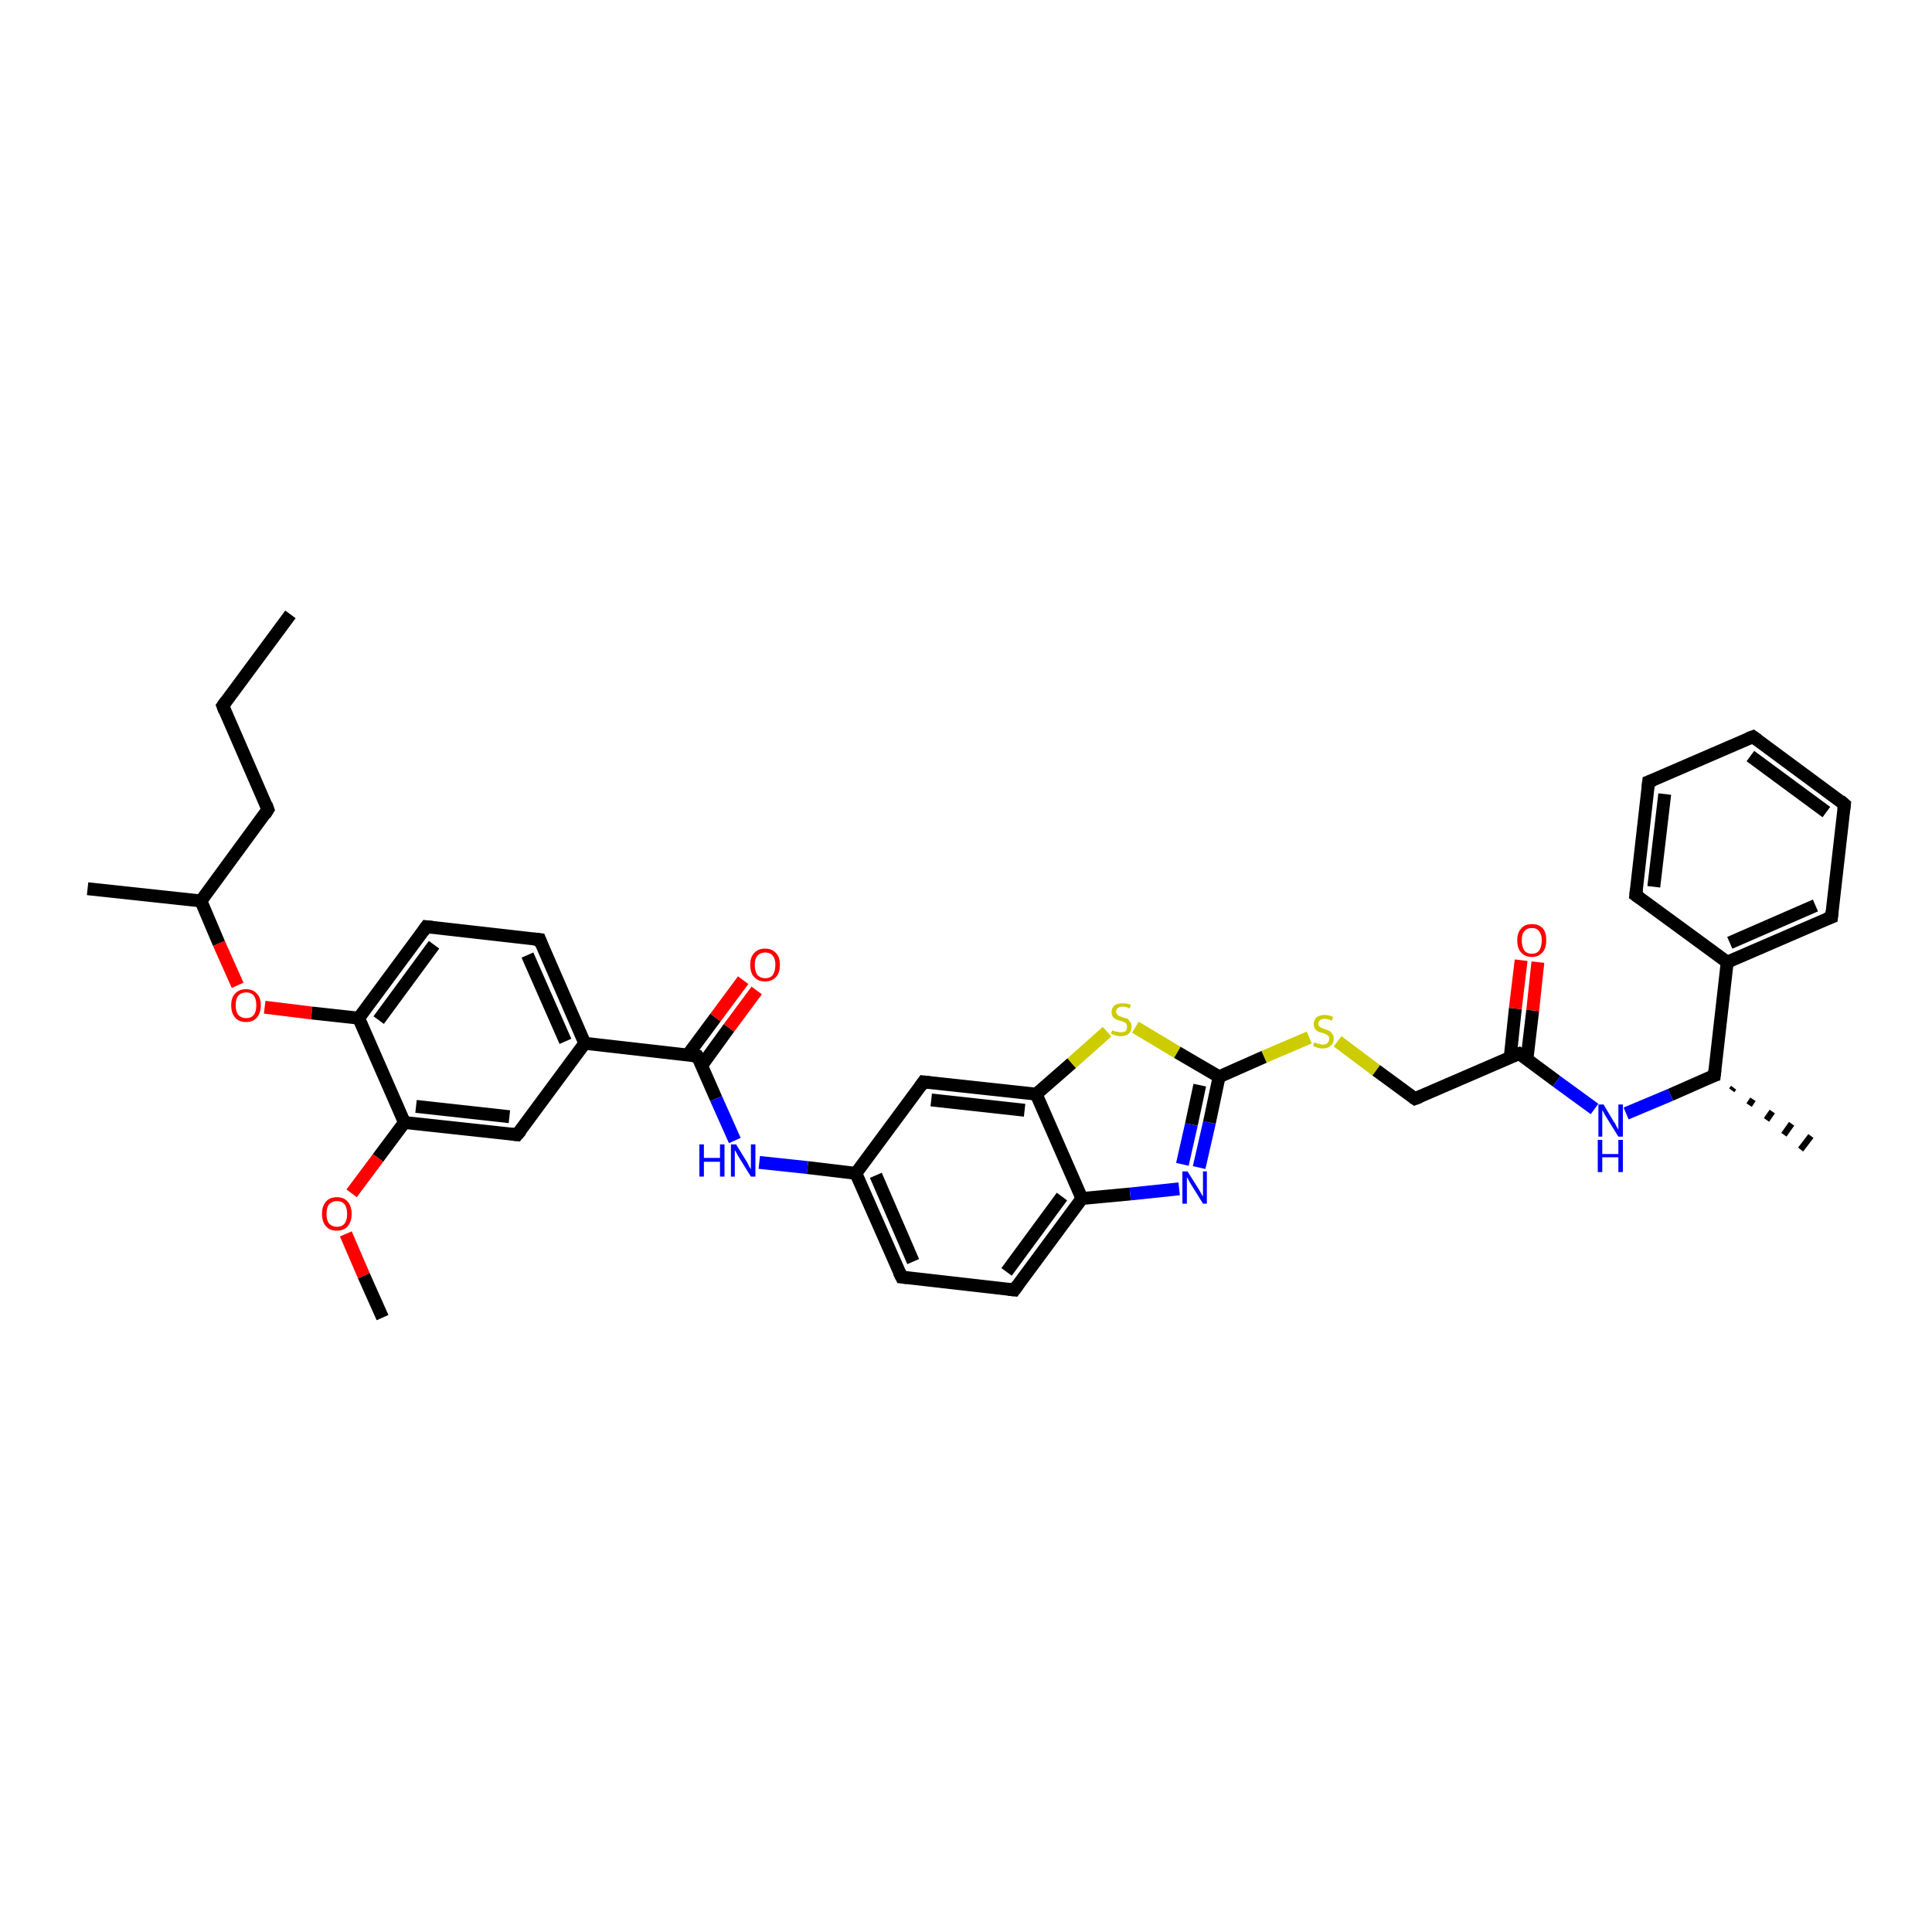 <?xml version='1.0' encoding='iso-8859-1'?>
<svg version='1.1' baseProfile='full'
              xmlns='http://www.w3.org/2000/svg'
                      xmlns:rdkit='http://www.rdkit.org/xml'
                      xmlns:xlink='http://www.w3.org/1999/xlink'
                  xml:space='preserve'
width='300px' height='300px' viewBox='0 0 300 300'>
<!-- END OF HEADER -->
<rect style='opacity:1.0;fill:#FFFFFF;stroke:none' width='300.0' height='300.0' x='0.0' y='0.0'> </rect>
<path class='bond-0 atom-0 atom-1' d='M 45.1,95.4 L 34.6,109.6' style='fill:none;fill-rule:evenodd;stroke:#000000;stroke-width:2.0px;stroke-linecap:butt;stroke-linejoin:miter;stroke-opacity:1' />
<path class='bond-1 atom-1 atom-2' d='M 34.6,109.6 L 41.6,125.7' style='fill:none;fill-rule:evenodd;stroke:#000000;stroke-width:2.0px;stroke-linecap:butt;stroke-linejoin:miter;stroke-opacity:1' />
<path class='bond-2 atom-2 atom-3' d='M 41.6,125.7 L 31.2,139.9' style='fill:none;fill-rule:evenodd;stroke:#000000;stroke-width:2.0px;stroke-linecap:butt;stroke-linejoin:miter;stroke-opacity:1' />
<path class='bond-3 atom-3 atom-4' d='M 31.2,139.9 L 13.6,138.0' style='fill:none;fill-rule:evenodd;stroke:#000000;stroke-width:2.0px;stroke-linecap:butt;stroke-linejoin:miter;stroke-opacity:1' />
<path class='bond-4 atom-3 atom-5' d='M 31.2,139.9 L 34.0,146.5' style='fill:none;fill-rule:evenodd;stroke:#000000;stroke-width:2.0px;stroke-linecap:butt;stroke-linejoin:miter;stroke-opacity:1' />
<path class='bond-4 atom-3 atom-5' d='M 34.0,146.5 L 36.9,153.0' style='fill:none;fill-rule:evenodd;stroke:#FF0000;stroke-width:2.0px;stroke-linecap:butt;stroke-linejoin:miter;stroke-opacity:1' />
<path class='bond-5 atom-5 atom-6' d='M 41.1,156.4 L 48.4,157.3' style='fill:none;fill-rule:evenodd;stroke:#FF0000;stroke-width:2.0px;stroke-linecap:butt;stroke-linejoin:miter;stroke-opacity:1' />
<path class='bond-5 atom-5 atom-6' d='M 48.4,157.3 L 55.7,158.1' style='fill:none;fill-rule:evenodd;stroke:#000000;stroke-width:2.0px;stroke-linecap:butt;stroke-linejoin:miter;stroke-opacity:1' />
<path class='bond-6 atom-6 atom-7' d='M 55.7,158.1 L 66.2,143.9' style='fill:none;fill-rule:evenodd;stroke:#000000;stroke-width:2.0px;stroke-linecap:butt;stroke-linejoin:miter;stroke-opacity:1' />
<path class='bond-6 atom-6 atom-7' d='M 58.8,158.4 L 67.4,146.7' style='fill:none;fill-rule:evenodd;stroke:#000000;stroke-width:2.0px;stroke-linecap:butt;stroke-linejoin:miter;stroke-opacity:1' />
<path class='bond-7 atom-7 atom-8' d='M 66.2,143.9 L 83.8,145.9' style='fill:none;fill-rule:evenodd;stroke:#000000;stroke-width:2.0px;stroke-linecap:butt;stroke-linejoin:miter;stroke-opacity:1' />
<path class='bond-8 atom-8 atom-9' d='M 83.8,145.9 L 90.8,162.0' style='fill:none;fill-rule:evenodd;stroke:#000000;stroke-width:2.0px;stroke-linecap:butt;stroke-linejoin:miter;stroke-opacity:1' />
<path class='bond-8 atom-8 atom-9' d='M 81.9,148.3 L 87.8,161.7' style='fill:none;fill-rule:evenodd;stroke:#000000;stroke-width:2.0px;stroke-linecap:butt;stroke-linejoin:miter;stroke-opacity:1' />
<path class='bond-9 atom-9 atom-10' d='M 90.8,162.0 L 80.3,176.2' style='fill:none;fill-rule:evenodd;stroke:#000000;stroke-width:2.0px;stroke-linecap:butt;stroke-linejoin:miter;stroke-opacity:1' />
<path class='bond-10 atom-10 atom-11' d='M 80.3,176.2 L 62.8,174.3' style='fill:none;fill-rule:evenodd;stroke:#000000;stroke-width:2.0px;stroke-linecap:butt;stroke-linejoin:miter;stroke-opacity:1' />
<path class='bond-10 atom-10 atom-11' d='M 79.1,173.4 L 64.6,171.8' style='fill:none;fill-rule:evenodd;stroke:#000000;stroke-width:2.0px;stroke-linecap:butt;stroke-linejoin:miter;stroke-opacity:1' />
<path class='bond-11 atom-11 atom-12' d='M 62.8,174.3 L 58.7,179.8' style='fill:none;fill-rule:evenodd;stroke:#000000;stroke-width:2.0px;stroke-linecap:butt;stroke-linejoin:miter;stroke-opacity:1' />
<path class='bond-11 atom-11 atom-12' d='M 58.7,179.8 L 54.6,185.3' style='fill:none;fill-rule:evenodd;stroke:#FF0000;stroke-width:2.0px;stroke-linecap:butt;stroke-linejoin:miter;stroke-opacity:1' />
<path class='bond-12 atom-12 atom-13' d='M 53.7,191.6 L 56.5,198.1' style='fill:none;fill-rule:evenodd;stroke:#FF0000;stroke-width:2.0px;stroke-linecap:butt;stroke-linejoin:miter;stroke-opacity:1' />
<path class='bond-12 atom-12 atom-13' d='M 56.5,198.1 L 59.4,204.6' style='fill:none;fill-rule:evenodd;stroke:#000000;stroke-width:2.0px;stroke-linecap:butt;stroke-linejoin:miter;stroke-opacity:1' />
<path class='bond-13 atom-9 atom-14' d='M 90.8,162.0 L 108.3,164.0' style='fill:none;fill-rule:evenodd;stroke:#000000;stroke-width:2.0px;stroke-linecap:butt;stroke-linejoin:miter;stroke-opacity:1' />
<path class='bond-14 atom-14 atom-15' d='M 109.0,165.4 L 113.2,159.6' style='fill:none;fill-rule:evenodd;stroke:#000000;stroke-width:2.0px;stroke-linecap:butt;stroke-linejoin:miter;stroke-opacity:1' />
<path class='bond-14 atom-14 atom-15' d='M 113.2,159.6 L 117.5,153.8' style='fill:none;fill-rule:evenodd;stroke:#FF0000;stroke-width:2.0px;stroke-linecap:butt;stroke-linejoin:miter;stroke-opacity:1' />
<path class='bond-14 atom-14 atom-15' d='M 106.8,163.8 L 111.1,158.0' style='fill:none;fill-rule:evenodd;stroke:#000000;stroke-width:2.0px;stroke-linecap:butt;stroke-linejoin:miter;stroke-opacity:1' />
<path class='bond-14 atom-14 atom-15' d='M 111.1,158.0 L 115.4,152.2' style='fill:none;fill-rule:evenodd;stroke:#FF0000;stroke-width:2.0px;stroke-linecap:butt;stroke-linejoin:miter;stroke-opacity:1' />
<path class='bond-15 atom-14 atom-16' d='M 108.3,164.0 L 111.2,170.6' style='fill:none;fill-rule:evenodd;stroke:#000000;stroke-width:2.0px;stroke-linecap:butt;stroke-linejoin:miter;stroke-opacity:1' />
<path class='bond-15 atom-14 atom-16' d='M 111.2,170.6 L 114.1,177.1' style='fill:none;fill-rule:evenodd;stroke:#0000FF;stroke-width:2.0px;stroke-linecap:butt;stroke-linejoin:miter;stroke-opacity:1' />
<path class='bond-16 atom-16 atom-17' d='M 117.9,180.5 L 125.4,181.3' style='fill:none;fill-rule:evenodd;stroke:#0000FF;stroke-width:2.0px;stroke-linecap:butt;stroke-linejoin:miter;stroke-opacity:1' />
<path class='bond-16 atom-16 atom-17' d='M 125.4,181.3 L 132.9,182.2' style='fill:none;fill-rule:evenodd;stroke:#000000;stroke-width:2.0px;stroke-linecap:butt;stroke-linejoin:miter;stroke-opacity:1' />
<path class='bond-17 atom-17 atom-18' d='M 132.9,182.2 L 140.0,198.3' style='fill:none;fill-rule:evenodd;stroke:#000000;stroke-width:2.0px;stroke-linecap:butt;stroke-linejoin:miter;stroke-opacity:1' />
<path class='bond-17 atom-17 atom-18' d='M 136.0,182.5 L 141.8,195.9' style='fill:none;fill-rule:evenodd;stroke:#000000;stroke-width:2.0px;stroke-linecap:butt;stroke-linejoin:miter;stroke-opacity:1' />
<path class='bond-18 atom-18 atom-19' d='M 140.0,198.3 L 157.5,200.3' style='fill:none;fill-rule:evenodd;stroke:#000000;stroke-width:2.0px;stroke-linecap:butt;stroke-linejoin:miter;stroke-opacity:1' />
<path class='bond-19 atom-19 atom-20' d='M 157.5,200.3 L 168.0,186.1' style='fill:none;fill-rule:evenodd;stroke:#000000;stroke-width:2.0px;stroke-linecap:butt;stroke-linejoin:miter;stroke-opacity:1' />
<path class='bond-19 atom-19 atom-20' d='M 156.3,197.5 L 164.9,185.8' style='fill:none;fill-rule:evenodd;stroke:#000000;stroke-width:2.0px;stroke-linecap:butt;stroke-linejoin:miter;stroke-opacity:1' />
<path class='bond-20 atom-20 atom-21' d='M 168.0,186.1 L 175.5,185.4' style='fill:none;fill-rule:evenodd;stroke:#000000;stroke-width:2.0px;stroke-linecap:butt;stroke-linejoin:miter;stroke-opacity:1' />
<path class='bond-20 atom-20 atom-21' d='M 175.5,185.4 L 183.1,184.6' style='fill:none;fill-rule:evenodd;stroke:#0000FF;stroke-width:2.0px;stroke-linecap:butt;stroke-linejoin:miter;stroke-opacity:1' />
<path class='bond-21 atom-21 atom-22' d='M 186.2,181.3 L 187.8,174.3' style='fill:none;fill-rule:evenodd;stroke:#0000FF;stroke-width:2.0px;stroke-linecap:butt;stroke-linejoin:miter;stroke-opacity:1' />
<path class='bond-21 atom-21 atom-22' d='M 187.8,174.3 L 189.3,167.2' style='fill:none;fill-rule:evenodd;stroke:#000000;stroke-width:2.0px;stroke-linecap:butt;stroke-linejoin:miter;stroke-opacity:1' />
<path class='bond-21 atom-21 atom-22' d='M 183.6,180.8 L 185.0,174.6' style='fill:none;fill-rule:evenodd;stroke:#0000FF;stroke-width:2.0px;stroke-linecap:butt;stroke-linejoin:miter;stroke-opacity:1' />
<path class='bond-21 atom-21 atom-22' d='M 185.0,174.6 L 186.3,168.5' style='fill:none;fill-rule:evenodd;stroke:#000000;stroke-width:2.0px;stroke-linecap:butt;stroke-linejoin:miter;stroke-opacity:1' />
<path class='bond-22 atom-22 atom-23' d='M 189.3,167.2 L 196.3,164.1' style='fill:none;fill-rule:evenodd;stroke:#000000;stroke-width:2.0px;stroke-linecap:butt;stroke-linejoin:miter;stroke-opacity:1' />
<path class='bond-22 atom-22 atom-23' d='M 196.3,164.1 L 203.3,161.1' style='fill:none;fill-rule:evenodd;stroke:#CCCC00;stroke-width:2.0px;stroke-linecap:butt;stroke-linejoin:miter;stroke-opacity:1' />
<path class='bond-23 atom-23 atom-24' d='M 207.7,161.7 L 213.7,166.2' style='fill:none;fill-rule:evenodd;stroke:#CCCC00;stroke-width:2.0px;stroke-linecap:butt;stroke-linejoin:miter;stroke-opacity:1' />
<path class='bond-23 atom-23 atom-24' d='M 213.7,166.2 L 219.7,170.6' style='fill:none;fill-rule:evenodd;stroke:#000000;stroke-width:2.0px;stroke-linecap:butt;stroke-linejoin:miter;stroke-opacity:1' />
<path class='bond-24 atom-24 atom-25' d='M 219.7,170.6 L 235.9,163.6' style='fill:none;fill-rule:evenodd;stroke:#000000;stroke-width:2.0px;stroke-linecap:butt;stroke-linejoin:miter;stroke-opacity:1' />
<path class='bond-25 atom-25 atom-26' d='M 237.1,164.5 L 238.0,156.9' style='fill:none;fill-rule:evenodd;stroke:#000000;stroke-width:2.0px;stroke-linecap:butt;stroke-linejoin:miter;stroke-opacity:1' />
<path class='bond-25 atom-25 atom-26' d='M 238.0,156.9 L 238.8,149.4' style='fill:none;fill-rule:evenodd;stroke:#FF0000;stroke-width:2.0px;stroke-linecap:butt;stroke-linejoin:miter;stroke-opacity:1' />
<path class='bond-25 atom-25 atom-26' d='M 234.5,164.2 L 235.3,156.6' style='fill:none;fill-rule:evenodd;stroke:#000000;stroke-width:2.0px;stroke-linecap:butt;stroke-linejoin:miter;stroke-opacity:1' />
<path class='bond-25 atom-25 atom-26' d='M 235.3,156.6 L 236.2,149.1' style='fill:none;fill-rule:evenodd;stroke:#FF0000;stroke-width:2.0px;stroke-linecap:butt;stroke-linejoin:miter;stroke-opacity:1' />
<path class='bond-26 atom-25 atom-27' d='M 235.9,163.6 L 241.7,167.9' style='fill:none;fill-rule:evenodd;stroke:#000000;stroke-width:2.0px;stroke-linecap:butt;stroke-linejoin:miter;stroke-opacity:1' />
<path class='bond-26 atom-25 atom-27' d='M 241.7,167.9 L 247.6,172.2' style='fill:none;fill-rule:evenodd;stroke:#0000FF;stroke-width:2.0px;stroke-linecap:butt;stroke-linejoin:miter;stroke-opacity:1' />
<path class='bond-27 atom-27 atom-28' d='M 252.5,172.9 L 259.4,170.0' style='fill:none;fill-rule:evenodd;stroke:#0000FF;stroke-width:2.0px;stroke-linecap:butt;stroke-linejoin:miter;stroke-opacity:1' />
<path class='bond-27 atom-27 atom-28' d='M 259.4,170.0 L 266.2,167.0' style='fill:none;fill-rule:evenodd;stroke:#000000;stroke-width:2.0px;stroke-linecap:butt;stroke-linejoin:miter;stroke-opacity:1' />
<path class='bond-28 atom-28 atom-29' d='M 269.2,168.9 L 268.9,169.3' style='fill:none;fill-rule:evenodd;stroke:#000000;stroke-width:1.0px;stroke-linecap:butt;stroke-linejoin:miter;stroke-opacity:1' />
<path class='bond-28 atom-28 atom-29' d='M 272.2,170.7 L 271.6,171.6' style='fill:none;fill-rule:evenodd;stroke:#000000;stroke-width:1.0px;stroke-linecap:butt;stroke-linejoin:miter;stroke-opacity:1' />
<path class='bond-28 atom-28 atom-29' d='M 275.2,172.6 L 274.3,173.9' style='fill:none;fill-rule:evenodd;stroke:#000000;stroke-width:1.0px;stroke-linecap:butt;stroke-linejoin:miter;stroke-opacity:1' />
<path class='bond-28 atom-28 atom-29' d='M 278.2,174.5 L 277.0,176.2' style='fill:none;fill-rule:evenodd;stroke:#000000;stroke-width:1.0px;stroke-linecap:butt;stroke-linejoin:miter;stroke-opacity:1' />
<path class='bond-28 atom-28 atom-29' d='M 281.2,176.4 L 279.6,178.5' style='fill:none;fill-rule:evenodd;stroke:#000000;stroke-width:1.0px;stroke-linecap:butt;stroke-linejoin:miter;stroke-opacity:1' />
<path class='bond-29 atom-28 atom-30' d='M 266.2,167.0 L 268.2,149.4' style='fill:none;fill-rule:evenodd;stroke:#000000;stroke-width:2.0px;stroke-linecap:butt;stroke-linejoin:miter;stroke-opacity:1' />
<path class='bond-30 atom-30 atom-31' d='M 268.2,149.4 L 284.4,142.4' style='fill:none;fill-rule:evenodd;stroke:#000000;stroke-width:2.0px;stroke-linecap:butt;stroke-linejoin:miter;stroke-opacity:1' />
<path class='bond-30 atom-30 atom-31' d='M 268.6,146.4 L 281.9,140.6' style='fill:none;fill-rule:evenodd;stroke:#000000;stroke-width:2.0px;stroke-linecap:butt;stroke-linejoin:miter;stroke-opacity:1' />
<path class='bond-31 atom-31 atom-32' d='M 284.4,142.4 L 286.4,124.9' style='fill:none;fill-rule:evenodd;stroke:#000000;stroke-width:2.0px;stroke-linecap:butt;stroke-linejoin:miter;stroke-opacity:1' />
<path class='bond-32 atom-32 atom-33' d='M 286.4,124.9 L 272.2,114.4' style='fill:none;fill-rule:evenodd;stroke:#000000;stroke-width:2.0px;stroke-linecap:butt;stroke-linejoin:miter;stroke-opacity:1' />
<path class='bond-32 atom-32 atom-33' d='M 283.6,126.1 L 271.8,117.4' style='fill:none;fill-rule:evenodd;stroke:#000000;stroke-width:2.0px;stroke-linecap:butt;stroke-linejoin:miter;stroke-opacity:1' />
<path class='bond-33 atom-33 atom-34' d='M 272.2,114.4 L 256.0,121.4' style='fill:none;fill-rule:evenodd;stroke:#000000;stroke-width:2.0px;stroke-linecap:butt;stroke-linejoin:miter;stroke-opacity:1' />
<path class='bond-34 atom-34 atom-35' d='M 256.0,121.4 L 254.0,139.0' style='fill:none;fill-rule:evenodd;stroke:#000000;stroke-width:2.0px;stroke-linecap:butt;stroke-linejoin:miter;stroke-opacity:1' />
<path class='bond-34 atom-34 atom-35' d='M 258.5,123.3 L 256.8,137.7' style='fill:none;fill-rule:evenodd;stroke:#000000;stroke-width:2.0px;stroke-linecap:butt;stroke-linejoin:miter;stroke-opacity:1' />
<path class='bond-35 atom-22 atom-36' d='M 189.3,167.2 L 182.8,163.4' style='fill:none;fill-rule:evenodd;stroke:#000000;stroke-width:2.0px;stroke-linecap:butt;stroke-linejoin:miter;stroke-opacity:1' />
<path class='bond-35 atom-22 atom-36' d='M 182.8,163.4 L 176.3,159.5' style='fill:none;fill-rule:evenodd;stroke:#CCCC00;stroke-width:2.0px;stroke-linecap:butt;stroke-linejoin:miter;stroke-opacity:1' />
<path class='bond-36 atom-36 atom-37' d='M 171.9,160.2 L 166.4,165.1' style='fill:none;fill-rule:evenodd;stroke:#CCCC00;stroke-width:2.0px;stroke-linecap:butt;stroke-linejoin:miter;stroke-opacity:1' />
<path class='bond-36 atom-36 atom-37' d='M 166.4,165.1 L 160.9,169.9' style='fill:none;fill-rule:evenodd;stroke:#000000;stroke-width:2.0px;stroke-linecap:butt;stroke-linejoin:miter;stroke-opacity:1' />
<path class='bond-37 atom-37 atom-38' d='M 160.9,169.9 L 143.4,168.0' style='fill:none;fill-rule:evenodd;stroke:#000000;stroke-width:2.0px;stroke-linecap:butt;stroke-linejoin:miter;stroke-opacity:1' />
<path class='bond-37 atom-37 atom-38' d='M 159.1,172.4 L 144.6,170.8' style='fill:none;fill-rule:evenodd;stroke:#000000;stroke-width:2.0px;stroke-linecap:butt;stroke-linejoin:miter;stroke-opacity:1' />
<path class='bond-38 atom-11 atom-6' d='M 62.8,174.3 L 55.7,158.1' style='fill:none;fill-rule:evenodd;stroke:#000000;stroke-width:2.0px;stroke-linecap:butt;stroke-linejoin:miter;stroke-opacity:1' />
<path class='bond-39 atom-38 atom-17' d='M 143.4,168.0 L 132.9,182.2' style='fill:none;fill-rule:evenodd;stroke:#000000;stroke-width:2.0px;stroke-linecap:butt;stroke-linejoin:miter;stroke-opacity:1' />
<path class='bond-40 atom-37 atom-20' d='M 160.9,169.9 L 168.0,186.1' style='fill:none;fill-rule:evenodd;stroke:#000000;stroke-width:2.0px;stroke-linecap:butt;stroke-linejoin:miter;stroke-opacity:1' />
<path class='bond-41 atom-35 atom-30' d='M 254.0,139.0 L 268.2,149.4' style='fill:none;fill-rule:evenodd;stroke:#000000;stroke-width:2.0px;stroke-linecap:butt;stroke-linejoin:miter;stroke-opacity:1' />
<path d='M 35.1,108.9 L 34.6,109.6 L 34.9,110.4' style='fill:none;stroke:#000000;stroke-width:2.0px;stroke-linecap:butt;stroke-linejoin:miter;stroke-opacity:1;' />
<path d='M 41.3,124.9 L 41.6,125.7 L 41.1,126.5' style='fill:none;stroke:#000000;stroke-width:2.0px;stroke-linecap:butt;stroke-linejoin:miter;stroke-opacity:1;' />
<path d='M 65.7,144.6 L 66.2,143.9 L 67.1,144.0' style='fill:none;stroke:#000000;stroke-width:2.0px;stroke-linecap:butt;stroke-linejoin:miter;stroke-opacity:1;' />
<path d='M 82.9,145.8 L 83.8,145.9 L 84.1,146.7' style='fill:none;stroke:#000000;stroke-width:2.0px;stroke-linecap:butt;stroke-linejoin:miter;stroke-opacity:1;' />
<path d='M 80.9,175.5 L 80.3,176.2 L 79.5,176.1' style='fill:none;stroke:#000000;stroke-width:2.0px;stroke-linecap:butt;stroke-linejoin:miter;stroke-opacity:1;' />
<path d='M 107.5,163.9 L 108.3,164.0 L 108.5,164.3' style='fill:none;stroke:#000000;stroke-width:2.0px;stroke-linecap:butt;stroke-linejoin:miter;stroke-opacity:1;' />
<path d='M 139.6,197.5 L 140.0,198.3 L 140.9,198.4' style='fill:none;stroke:#000000;stroke-width:2.0px;stroke-linecap:butt;stroke-linejoin:miter;stroke-opacity:1;' />
<path d='M 156.6,200.2 L 157.5,200.3 L 158.0,199.6' style='fill:none;stroke:#000000;stroke-width:2.0px;stroke-linecap:butt;stroke-linejoin:miter;stroke-opacity:1;' />
<path d='M 219.4,170.4 L 219.7,170.6 L 220.5,170.3' style='fill:none;stroke:#000000;stroke-width:2.0px;stroke-linecap:butt;stroke-linejoin:miter;stroke-opacity:1;' />
<path d='M 235.1,163.9 L 235.9,163.6 L 236.2,163.8' style='fill:none;stroke:#000000;stroke-width:2.0px;stroke-linecap:butt;stroke-linejoin:miter;stroke-opacity:1;' />
<path d='M 265.9,167.1 L 266.2,167.0 L 266.3,166.1' style='fill:none;stroke:#000000;stroke-width:2.0px;stroke-linecap:butt;stroke-linejoin:miter;stroke-opacity:1;' />
<path d='M 283.6,142.7 L 284.4,142.4 L 284.5,141.5' style='fill:none;stroke:#000000;stroke-width:2.0px;stroke-linecap:butt;stroke-linejoin:miter;stroke-opacity:1;' />
<path d='M 286.3,125.7 L 286.4,124.9 L 285.7,124.3' style='fill:none;stroke:#000000;stroke-width:2.0px;stroke-linecap:butt;stroke-linejoin:miter;stroke-opacity:1;' />
<path d='M 272.9,114.9 L 272.2,114.4 L 271.4,114.7' style='fill:none;stroke:#000000;stroke-width:2.0px;stroke-linecap:butt;stroke-linejoin:miter;stroke-opacity:1;' />
<path d='M 256.8,121.1 L 256.0,121.4 L 255.9,122.3' style='fill:none;stroke:#000000;stroke-width:2.0px;stroke-linecap:butt;stroke-linejoin:miter;stroke-opacity:1;' />
<path d='M 254.1,138.1 L 254.0,139.0 L 254.7,139.5' style='fill:none;stroke:#000000;stroke-width:2.0px;stroke-linecap:butt;stroke-linejoin:miter;stroke-opacity:1;' />
<path d='M 144.3,168.1 L 143.4,168.0 L 142.9,168.7' style='fill:none;stroke:#000000;stroke-width:2.0px;stroke-linecap:butt;stroke-linejoin:miter;stroke-opacity:1;' />
<path class='atom-5' d='M 35.9 156.1
Q 35.9 154.9, 36.5 154.3
Q 37.1 153.6, 38.2 153.6
Q 39.3 153.6, 39.9 154.3
Q 40.5 154.9, 40.5 156.1
Q 40.5 157.3, 39.9 158.0
Q 39.3 158.7, 38.2 158.7
Q 37.1 158.7, 36.5 158.0
Q 35.9 157.3, 35.9 156.1
M 38.2 158.1
Q 39.0 158.1, 39.4 157.6
Q 39.8 157.1, 39.8 156.1
Q 39.8 155.1, 39.4 154.6
Q 39.0 154.1, 38.2 154.1
Q 37.5 154.1, 37.0 154.6
Q 36.6 155.1, 36.6 156.1
Q 36.6 157.1, 37.0 157.6
Q 37.5 158.1, 38.2 158.1
' fill='#FF0000'/>
<path class='atom-12' d='M 50.0 188.5
Q 50.0 187.3, 50.6 186.6
Q 51.2 185.9, 52.3 185.9
Q 53.4 185.9, 54.0 186.6
Q 54.6 187.3, 54.6 188.5
Q 54.6 189.7, 54.0 190.4
Q 53.4 191.1, 52.3 191.1
Q 51.2 191.1, 50.6 190.4
Q 50.0 189.7, 50.0 188.5
M 52.3 190.5
Q 53.1 190.5, 53.5 190.0
Q 53.9 189.5, 53.9 188.5
Q 53.9 187.5, 53.5 187.0
Q 53.1 186.5, 52.3 186.5
Q 51.6 186.5, 51.1 187.0
Q 50.7 187.5, 50.7 188.5
Q 50.7 189.5, 51.1 190.0
Q 51.6 190.5, 52.3 190.5
' fill='#FF0000'/>
<path class='atom-15' d='M 116.5 149.8
Q 116.5 148.6, 117.1 148.0
Q 117.7 147.3, 118.8 147.3
Q 119.9 147.3, 120.5 148.0
Q 121.1 148.6, 121.1 149.8
Q 121.1 151.1, 120.5 151.7
Q 119.9 152.4, 118.8 152.4
Q 117.7 152.4, 117.1 151.7
Q 116.5 151.1, 116.5 149.8
M 118.8 151.9
Q 119.6 151.9, 120.0 151.4
Q 120.4 150.8, 120.4 149.8
Q 120.4 148.9, 120.0 148.4
Q 119.6 147.9, 118.8 147.9
Q 118.1 147.9, 117.6 148.4
Q 117.2 148.9, 117.2 149.8
Q 117.2 150.8, 117.6 151.4
Q 118.1 151.9, 118.8 151.9
' fill='#FF0000'/>
<path class='atom-16' d='M 108.6 177.7
L 109.3 177.7
L 109.3 179.8
L 111.8 179.8
L 111.8 177.7
L 112.5 177.7
L 112.5 182.7
L 111.8 182.7
L 111.8 180.4
L 109.3 180.4
L 109.3 182.7
L 108.6 182.7
L 108.6 177.7
' fill='#0000FF'/>
<path class='atom-16' d='M 114.3 177.7
L 115.9 180.3
Q 116.1 180.6, 116.3 181.1
Q 116.6 181.5, 116.6 181.6
L 116.6 177.7
L 117.3 177.7
L 117.3 182.7
L 116.6 182.7
L 114.8 179.8
Q 114.6 179.5, 114.4 179.1
Q 114.2 178.7, 114.1 178.6
L 114.1 182.7
L 113.5 182.7
L 113.5 177.7
L 114.3 177.7
' fill='#0000FF'/>
<path class='atom-21' d='M 184.4 181.9
L 186.1 184.6
Q 186.2 184.8, 186.5 185.3
Q 186.8 185.8, 186.8 185.8
L 186.8 181.9
L 187.4 181.9
L 187.4 186.9
L 186.8 186.9
L 185.0 184.0
Q 184.8 183.7, 184.6 183.3
Q 184.4 182.9, 184.3 182.8
L 184.3 186.9
L 183.6 186.9
L 183.6 181.9
L 184.4 181.9
' fill='#0000FF'/>
<path class='atom-23' d='M 204.1 161.8
Q 204.2 161.9, 204.4 162.0
Q 204.6 162.1, 204.9 162.1
Q 205.1 162.2, 205.4 162.2
Q 205.9 162.2, 206.1 162.0
Q 206.4 161.7, 206.4 161.3
Q 206.4 161.0, 206.3 160.9
Q 206.1 160.7, 205.9 160.6
Q 205.7 160.5, 205.4 160.4
Q 204.9 160.3, 204.7 160.2
Q 204.4 160.0, 204.2 159.8
Q 204.0 159.5, 204.0 159.0
Q 204.0 158.4, 204.4 158.0
Q 204.9 157.6, 205.7 157.6
Q 206.3 157.6, 207.0 157.9
L 206.8 158.5
Q 206.2 158.2, 205.7 158.2
Q 205.3 158.2, 205.0 158.4
Q 204.7 158.6, 204.7 159.0
Q 204.7 159.2, 204.9 159.4
Q 205.0 159.5, 205.2 159.6
Q 205.4 159.7, 205.7 159.8
Q 206.2 160.0, 206.5 160.1
Q 206.7 160.3, 206.9 160.6
Q 207.1 160.8, 207.1 161.3
Q 207.1 162.0, 206.6 162.4
Q 206.2 162.8, 205.4 162.8
Q 205.0 162.8, 204.6 162.7
Q 204.3 162.6, 203.9 162.4
L 204.1 161.8
' fill='#CCCC00'/>
<path class='atom-26' d='M 235.6 146.0
Q 235.6 144.8, 236.2 144.2
Q 236.7 143.5, 237.9 143.5
Q 239.0 143.5, 239.6 144.2
Q 240.1 144.8, 240.1 146.0
Q 240.1 147.3, 239.5 147.9
Q 238.9 148.6, 237.9 148.6
Q 236.8 148.6, 236.2 147.9
Q 235.6 147.3, 235.6 146.0
M 237.9 148.1
Q 238.6 148.1, 239.0 147.6
Q 239.4 147.0, 239.4 146.0
Q 239.4 145.1, 239.0 144.6
Q 238.6 144.1, 237.9 144.1
Q 237.1 144.1, 236.7 144.6
Q 236.3 145.0, 236.3 146.0
Q 236.3 147.0, 236.7 147.6
Q 237.1 148.1, 237.9 148.1
' fill='#FF0000'/>
<path class='atom-27' d='M 249.0 171.5
L 250.6 174.2
Q 250.8 174.4, 251.0 174.9
Q 251.3 175.4, 251.3 175.4
L 251.3 171.5
L 252.0 171.5
L 252.0 176.5
L 251.3 176.5
L 249.5 173.6
Q 249.3 173.3, 249.1 172.9
Q 248.9 172.5, 248.8 172.4
L 248.8 176.5
L 248.2 176.5
L 248.2 171.5
L 249.0 171.5
' fill='#0000FF'/>
<path class='atom-27' d='M 248.1 177.0
L 248.8 177.0
L 248.8 179.2
L 251.3 179.2
L 251.3 177.0
L 252.0 177.0
L 252.0 182.0
L 251.3 182.0
L 251.3 179.7
L 248.8 179.7
L 248.8 182.0
L 248.1 182.0
L 248.1 177.0
' fill='#0000FF'/>
<path class='atom-36' d='M 172.7 160.0
Q 172.8 160.0, 173.0 160.1
Q 173.2 160.2, 173.5 160.2
Q 173.8 160.3, 174.0 160.3
Q 174.5 160.3, 174.8 160.1
Q 175.0 159.8, 175.0 159.4
Q 175.0 159.2, 174.9 159.0
Q 174.8 158.8, 174.5 158.7
Q 174.3 158.6, 174.0 158.5
Q 173.5 158.4, 173.3 158.3
Q 173.0 158.1, 172.8 157.9
Q 172.6 157.6, 172.6 157.2
Q 172.6 156.5, 173.1 156.1
Q 173.5 155.8, 174.3 155.8
Q 174.9 155.8, 175.6 156.0
L 175.4 156.6
Q 174.8 156.3, 174.4 156.3
Q 173.9 156.3, 173.6 156.5
Q 173.3 156.7, 173.3 157.1
Q 173.3 157.3, 173.5 157.5
Q 173.6 157.7, 173.8 157.8
Q 174.0 157.8, 174.4 158.0
Q 174.8 158.1, 175.1 158.2
Q 175.3 158.4, 175.5 158.7
Q 175.7 158.9, 175.7 159.4
Q 175.7 160.1, 175.3 160.5
Q 174.8 160.9, 174.0 160.9
Q 173.6 160.9, 173.3 160.8
Q 172.9 160.7, 172.5 160.5
L 172.7 160.0
' fill='#CCCC00'/>
</svg>
